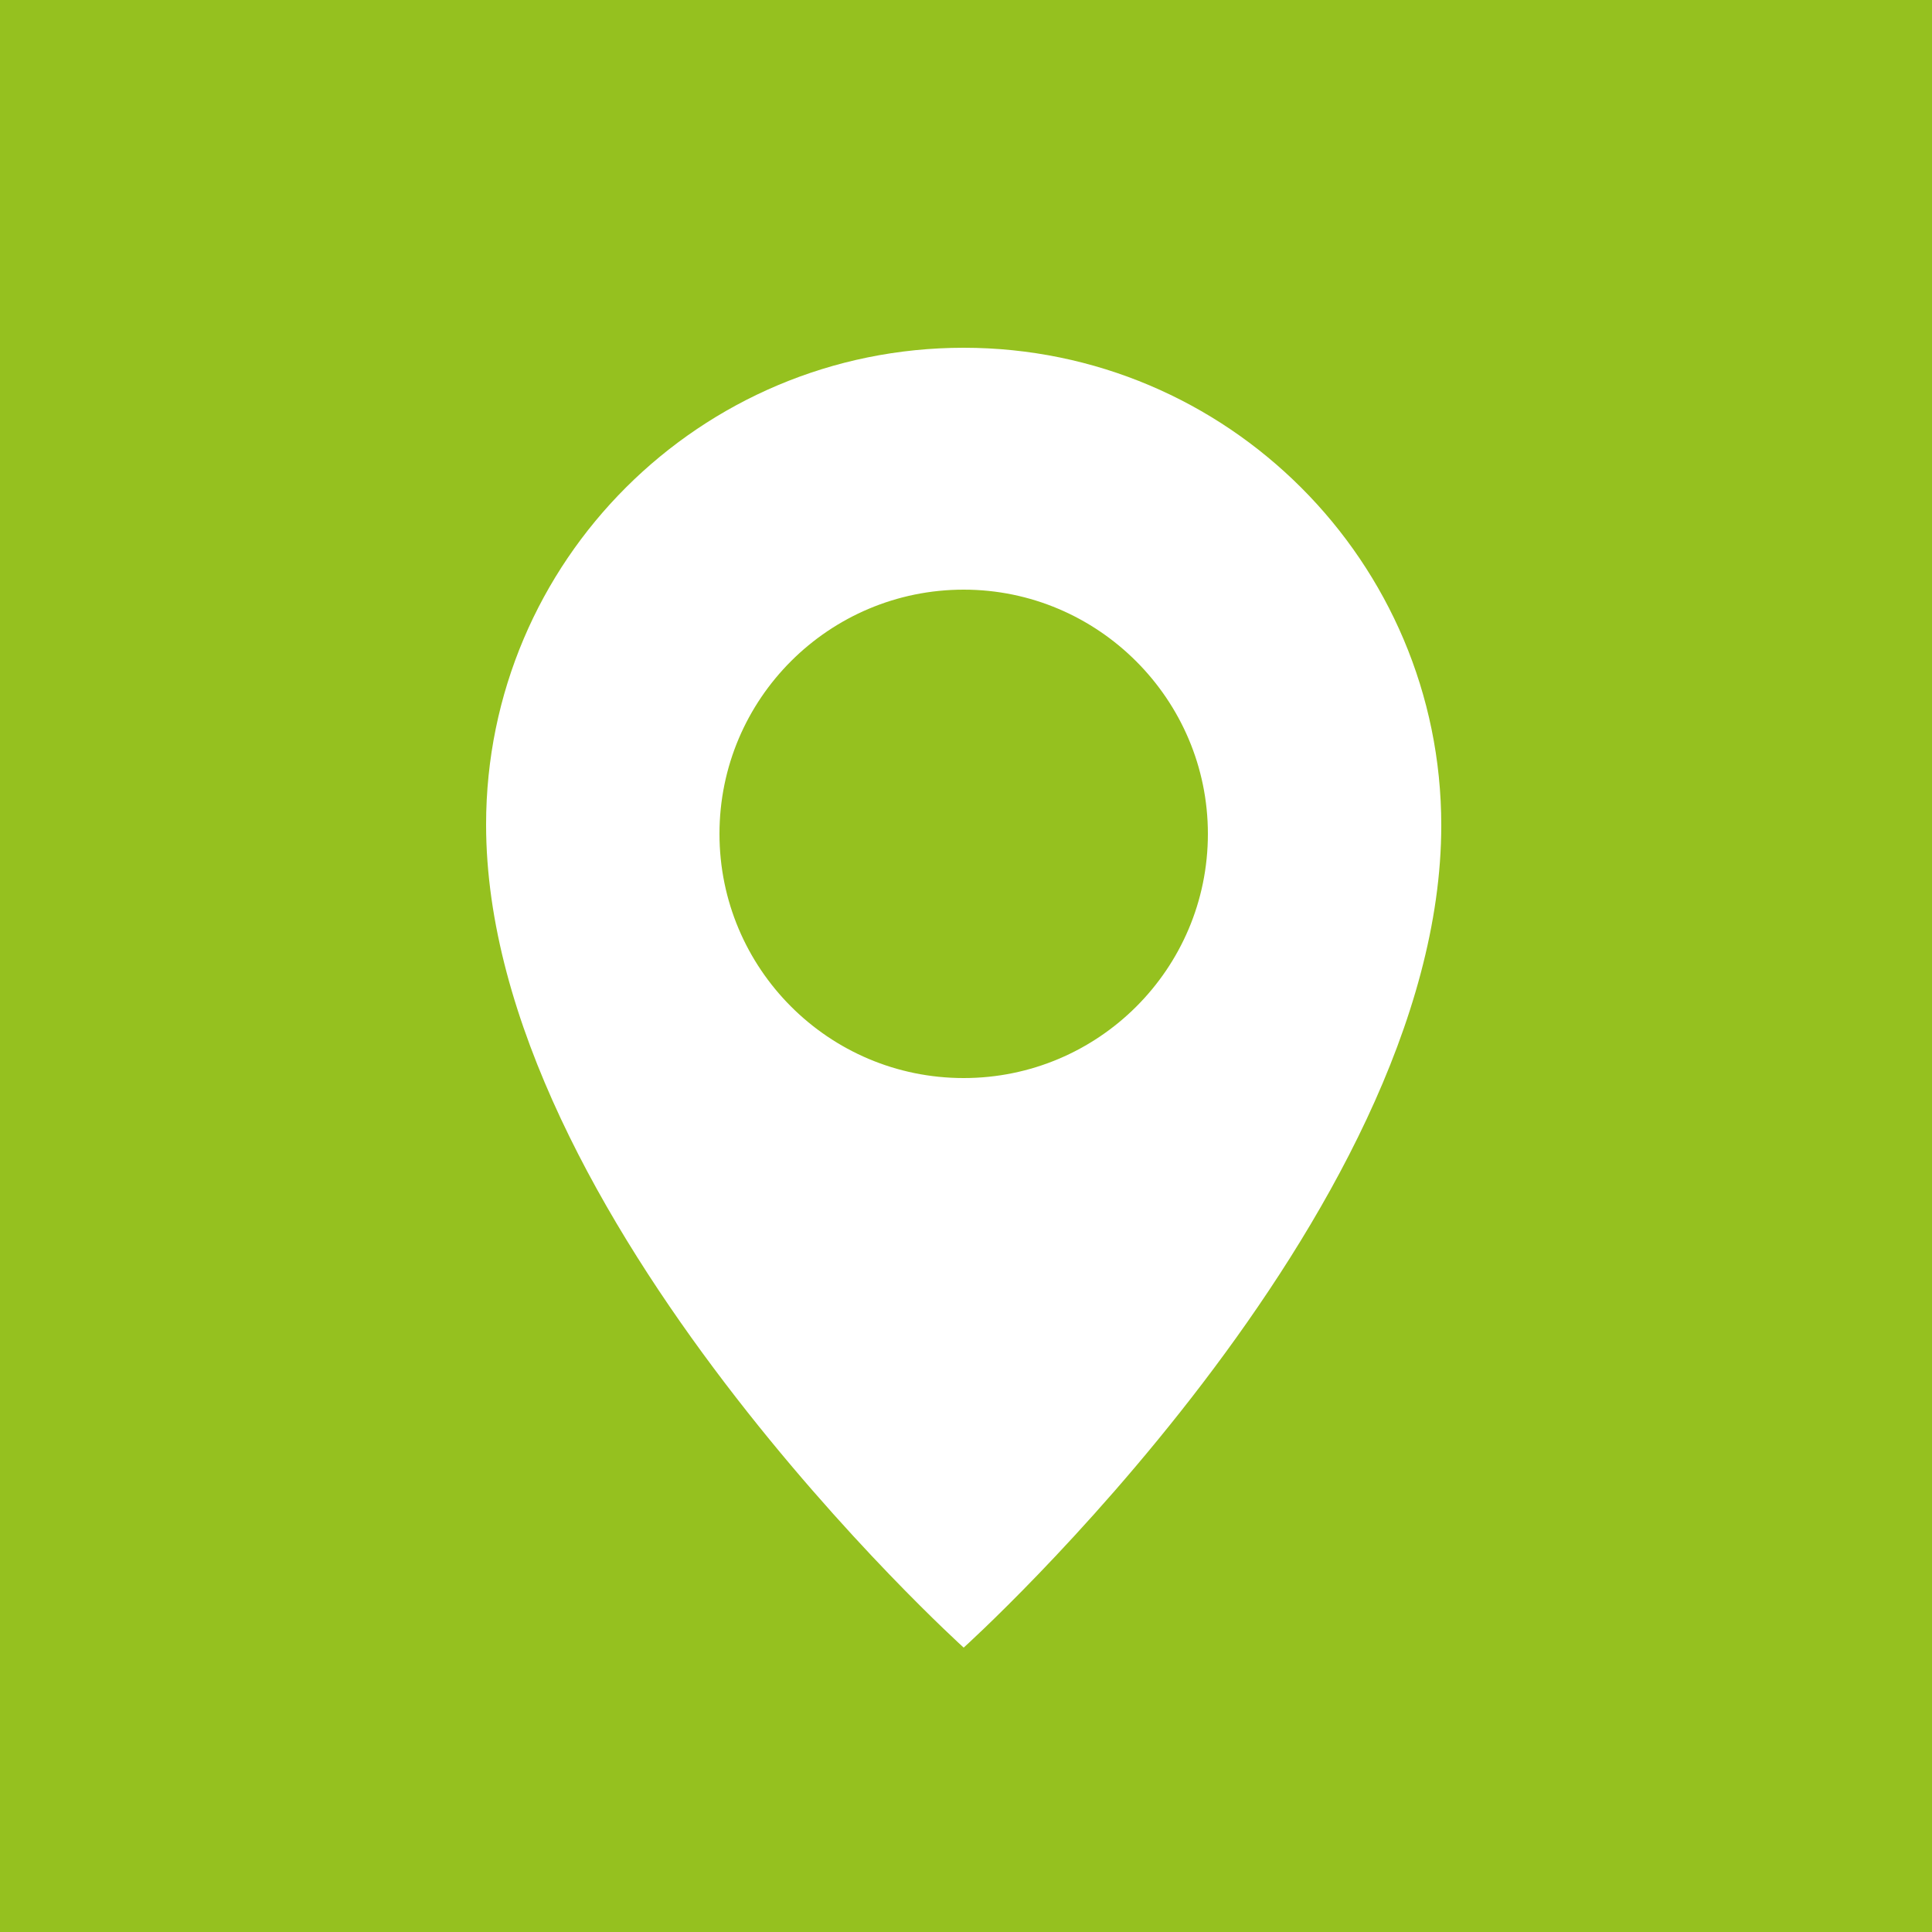<?xml version="1.0" encoding="UTF-8"?>
<svg id="Ebene_1" data-name="Ebene 1" xmlns="http://www.w3.org/2000/svg" viewBox="0 0 25 25">
  <defs>
    <style>
      .cls-1 {
        fill: #fff;
      }

      .cls-2 {
        fill: #95c11f;
      }
    </style>
  </defs>
  <g id="Gruppe_105" data-name="Gruppe 105">
    <path id="Pfad_148" data-name="Pfad 148" class="cls-2" d="M0,0H25V25H0V0Z"/>
    <path id="Pfad_22" data-name="Pfad 22" class="cls-1" d="M12.47,4.5c-3.41,0-6.18,2.76-6.18,6.17h0c0,5.07,6.18,10.65,6.18,10.65,0,0,6.18-5.57,6.18-10.64,0-3.41-2.77-6.18-6.18-6.18m0,9.45c-1.75,0-3.16-1.42-3.16-3.16,0-1.75,1.42-3.16,3.16-3.16s3.16,1.42,3.16,3.16h0c0,1.75-1.42,3.16-3.16,3.16"/>
  </g>
</svg>